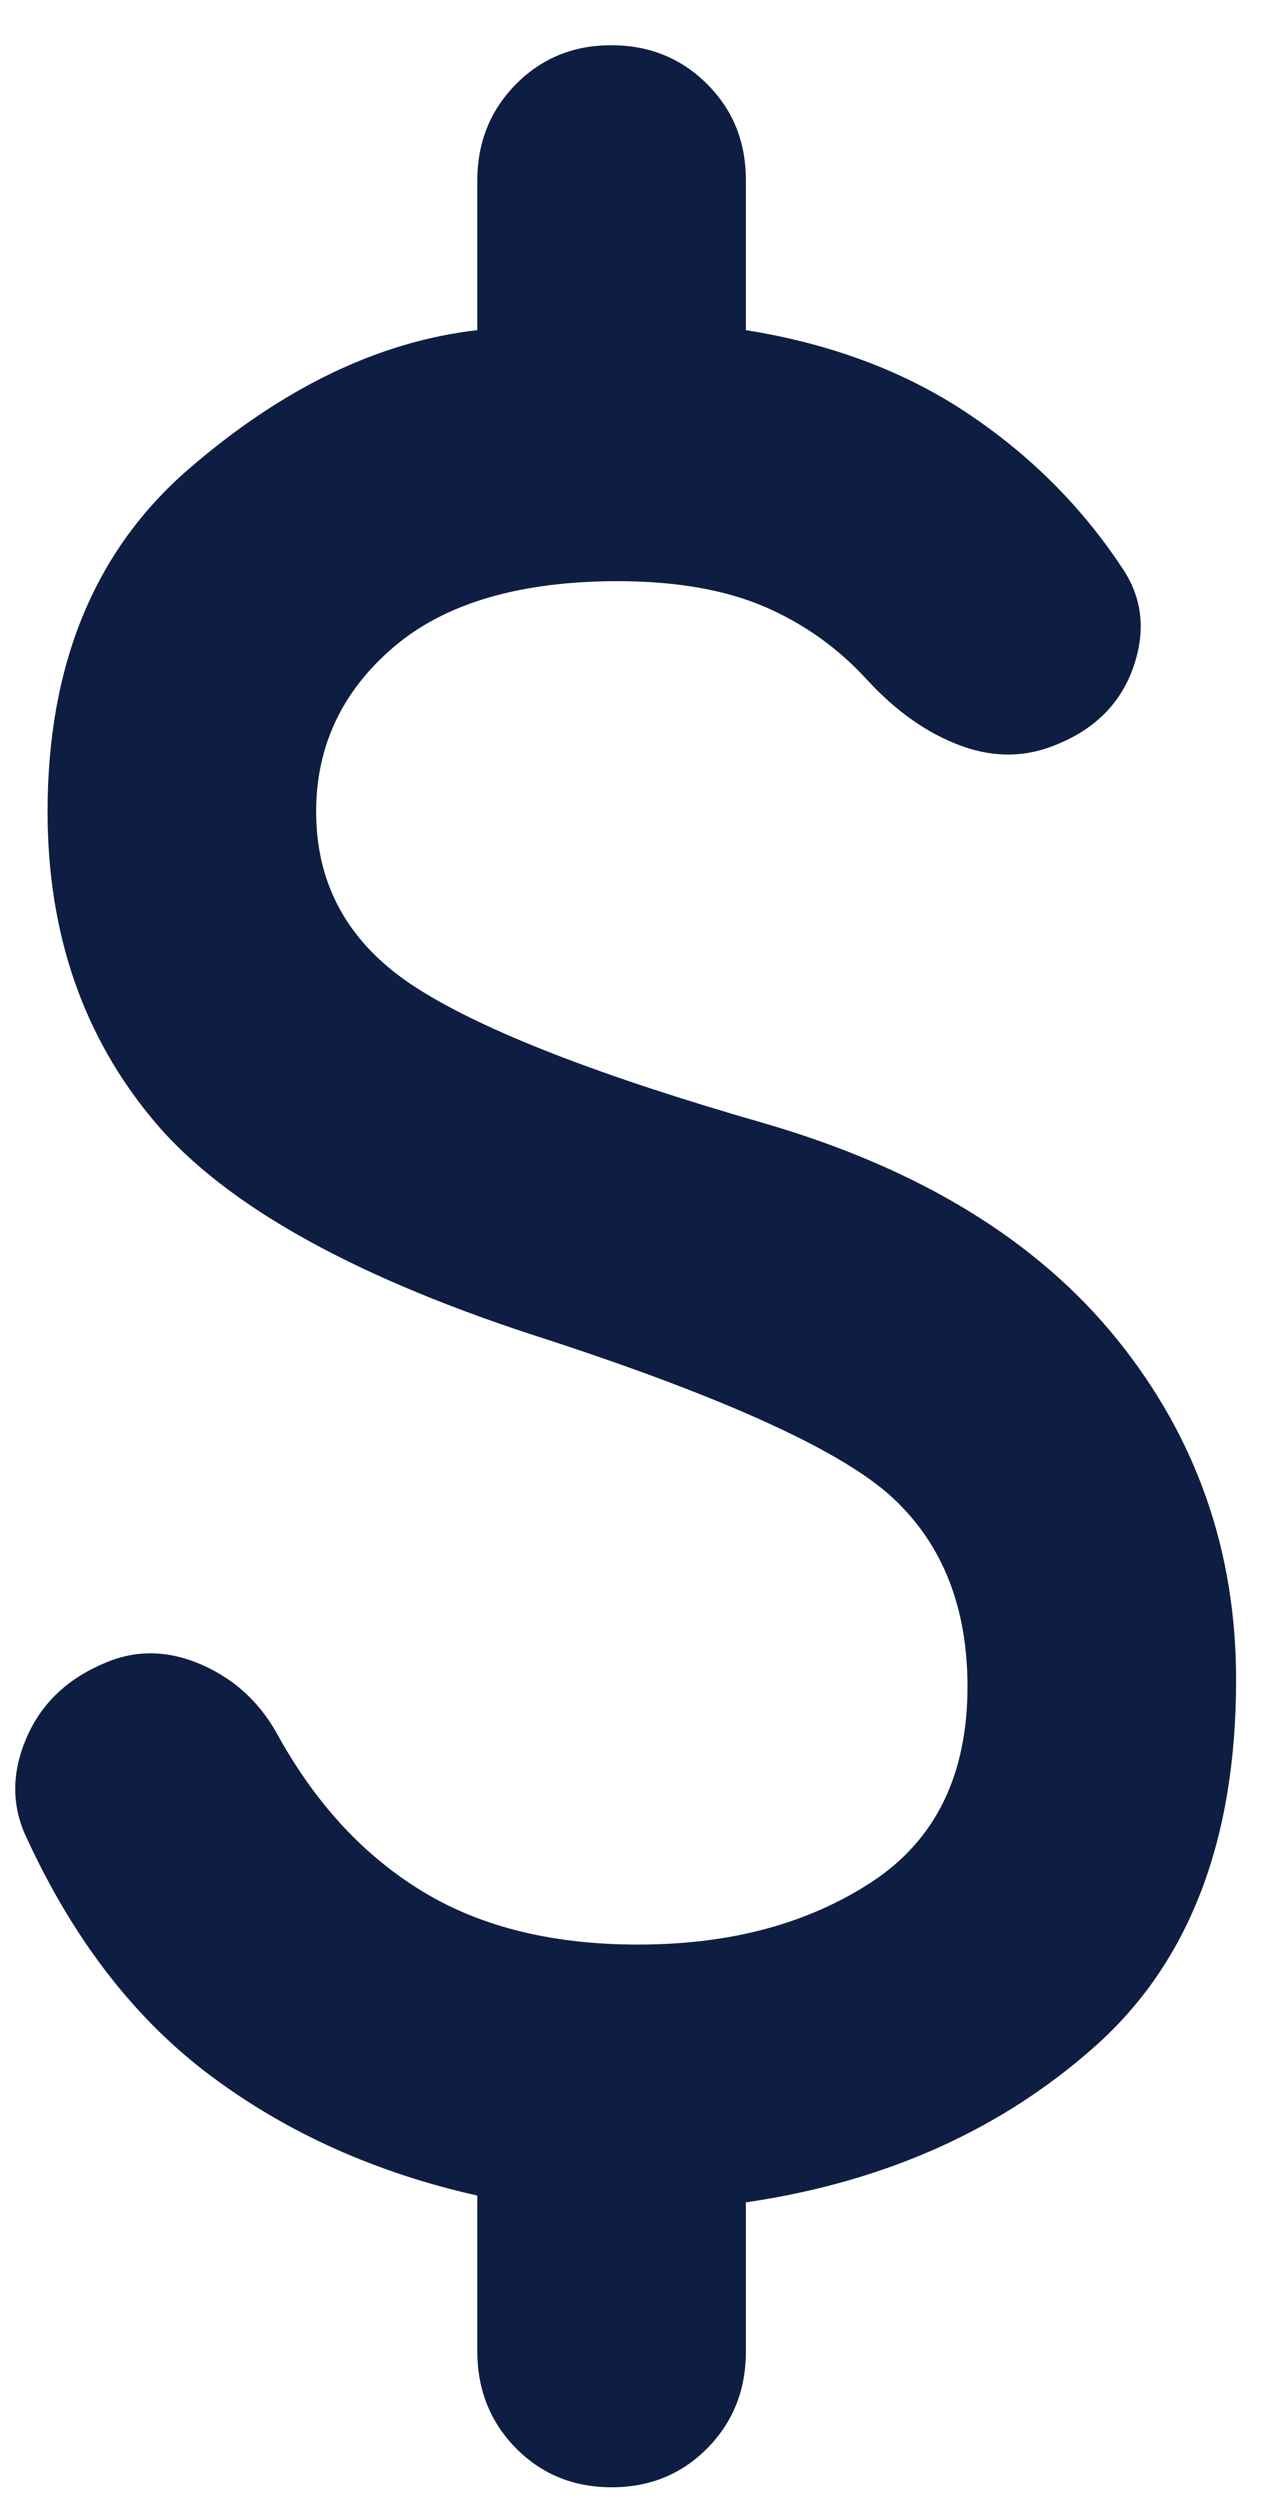 <?xml version="1.0" encoding="UTF-8"?>
<svg xmlns="http://www.w3.org/2000/svg" width="22" height="43" viewBox="0 0 22 43" fill="none">
  <path d="M10.52 42.778C9.866 42.778 9.317 42.554 8.875 42.106C8.433 41.658 8.212 41.104 8.21 40.444V37.761C6.477 37.372 4.957 36.692 3.648 35.719C2.339 34.747 1.28 33.386 0.471 31.636C0.202 31.092 0.193 30.518 0.444 29.916C0.695 29.314 1.147 28.877 1.8 28.603C2.339 28.369 2.897 28.38 3.474 28.633C4.052 28.887 4.495 29.304 4.803 29.886C5.457 31.053 6.285 31.938 7.286 32.541C8.287 33.145 9.519 33.446 10.982 33.444C12.561 33.444 13.898 33.085 14.995 32.367C16.091 31.648 16.64 30.529 16.642 29.011C16.642 27.65 16.218 26.571 15.371 25.775C14.524 24.978 12.561 24.074 9.481 23.061C6.169 22.011 3.898 20.757 2.666 19.3C1.434 17.842 0.818 16.063 0.818 13.961C0.818 11.433 1.626 9.47 3.243 8.069C4.86 6.67 6.516 5.872 8.21 5.678V3.111C8.21 2.45 8.432 1.896 8.875 1.448C9.319 1 9.867 0.776 10.52 0.778C11.173 0.779 11.722 1.003 12.167 1.45C12.612 1.896 12.833 2.45 12.83 3.111V5.678C14.293 5.911 15.564 6.388 16.642 7.108C17.72 7.828 18.605 8.713 19.298 9.761C19.645 10.267 19.713 10.831 19.502 11.453C19.291 12.075 18.857 12.522 18.201 12.794C17.662 13.028 17.104 13.038 16.526 12.825C15.949 12.612 15.41 12.232 14.909 11.686C14.409 11.14 13.821 10.723 13.147 10.433C12.472 10.144 11.635 9.998 10.636 9.995C8.942 9.995 7.652 10.374 6.766 11.133C5.881 11.892 5.438 12.835 5.438 13.961C5.438 15.245 6.015 16.256 7.17 16.994C8.326 17.733 10.328 18.511 13.177 19.328C15.833 20.106 17.845 21.341 19.213 23.033C20.581 24.726 21.264 26.679 21.262 28.895C21.262 31.656 20.453 33.756 18.836 35.194C17.219 36.633 15.217 37.528 12.83 37.878V40.444C12.83 41.106 12.608 41.66 12.165 42.108C11.721 42.556 11.173 42.779 10.52 42.778Z" fill="#0E1D42"></path>
</svg>
